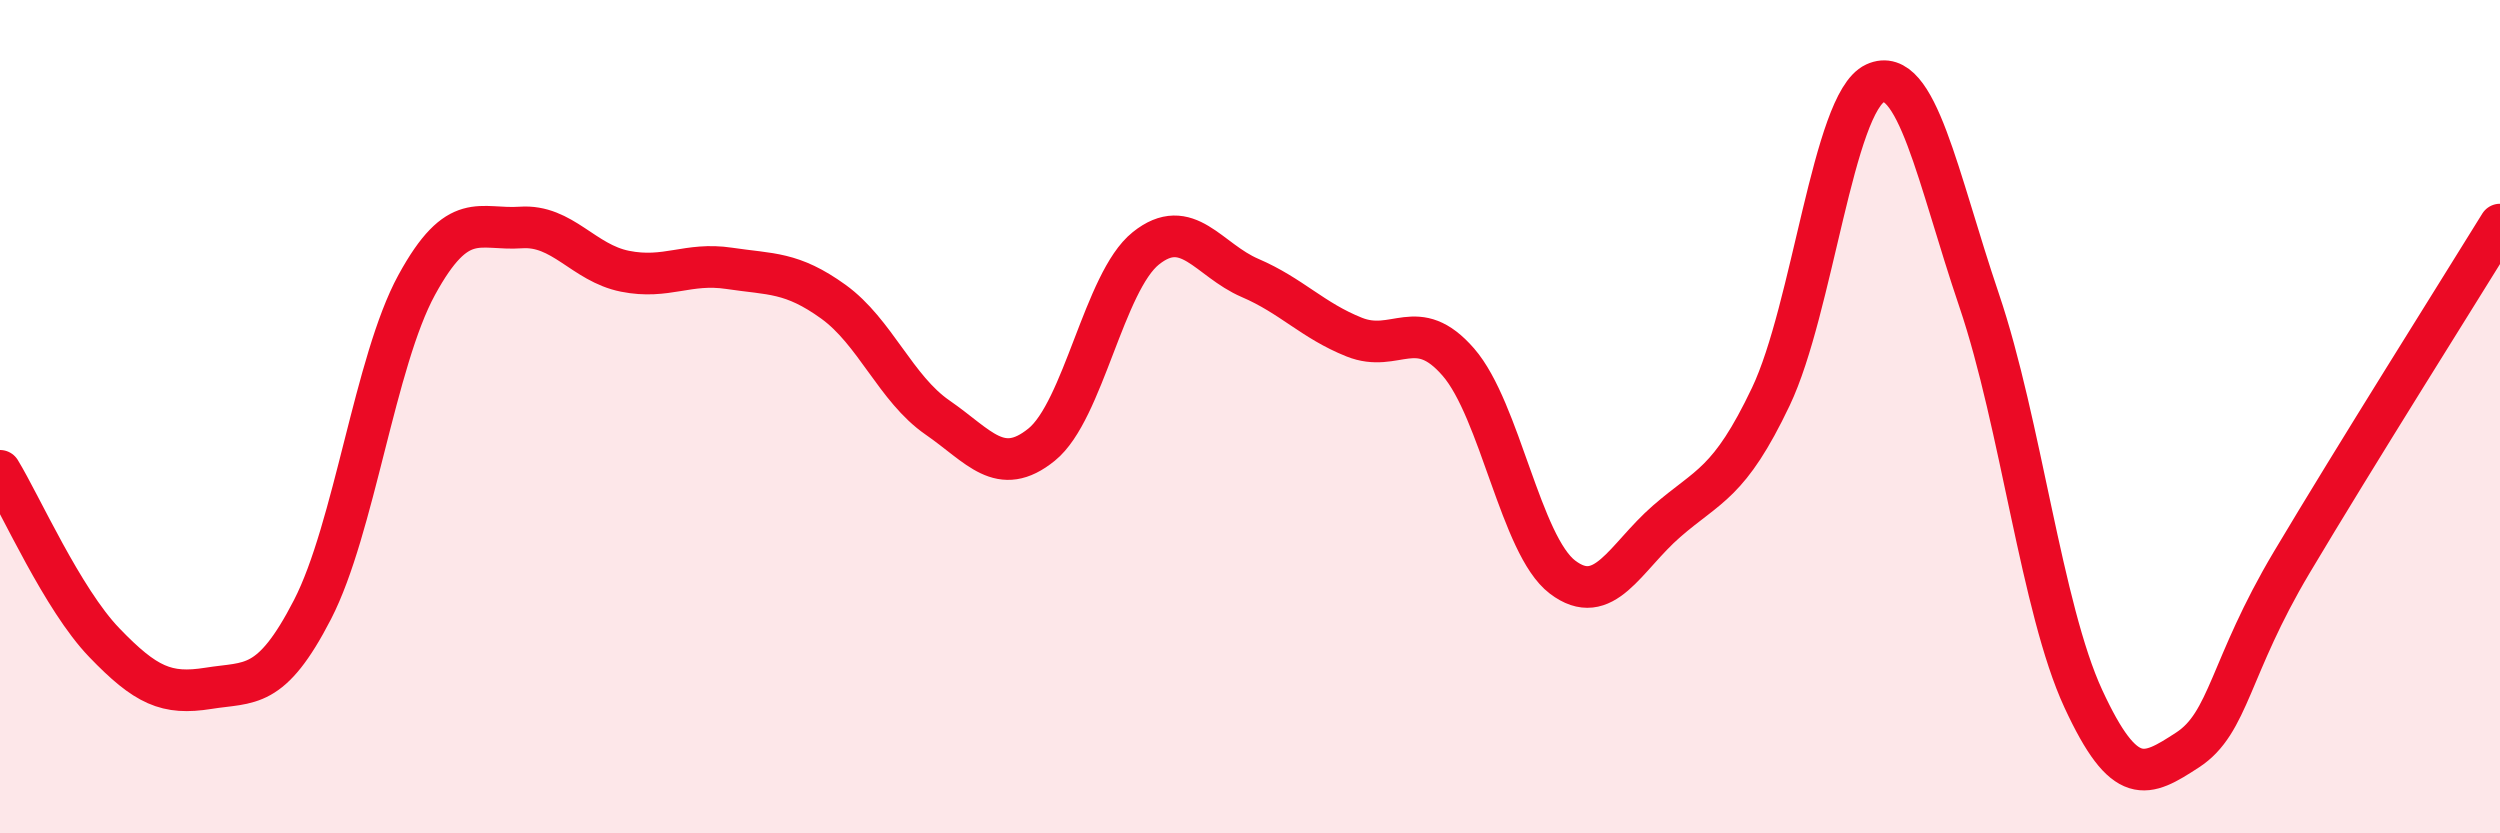 
    <svg width="60" height="20" viewBox="0 0 60 20" xmlns="http://www.w3.org/2000/svg">
      <path
        d="M 0,11.3 C 0.5,12.12 1.5,14.38 2.5,15.42 C 3.5,16.46 4,16.68 5,16.52 C 6,16.36 6.5,16.57 7.5,14.63 C 8.5,12.69 9,8.67 10,6.84 C 11,5.01 11.5,5.53 12.5,5.46 C 13.5,5.39 14,6.31 15,6.51 C 16,6.71 16.5,6.29 17.5,6.44 C 18.5,6.59 19,6.52 20,7.24 C 21,7.96 21.5,9.33 22.5,10.02 C 23.5,10.71 24,11.48 25,10.67 C 26,9.86 26.5,6.76 27.5,5.96 C 28.5,5.16 29,6.24 30,6.67 C 31,7.1 31.5,7.69 32.5,8.09 C 33.5,8.49 34,7.54 35,8.69 C 36,9.84 36.5,13.09 37.5,13.85 C 38.5,14.61 39,13.38 40,12.51 C 41,11.64 41.5,11.62 42.5,9.52 C 43.5,7.42 44,2.46 45,2 C 46,1.54 46.5,4.26 47.5,7.21 C 48.5,10.16 49,14.61 50,16.77 C 51,18.93 51.5,18.65 52.5,18 C 53.5,17.35 53.5,16.02 55,13.5 C 56.5,10.98 59,7.01 60,5.39L60 20L0 20Z"
        fill="#EB0A25"
        opacity="0.1"
        stroke-linecap="round"
        stroke-linejoin="round"
      />
      <path
        d="M 0,11.3 C 0.5,12.12 1.5,14.38 2.5,15.42 C 3.5,16.46 4,16.68 5,16.52 C 6,16.36 6.5,16.57 7.5,14.63 C 8.5,12.69 9,8.67 10,6.84 C 11,5.01 11.5,5.53 12.5,5.46 C 13.5,5.39 14,6.31 15,6.51 C 16,6.71 16.5,6.29 17.5,6.44 C 18.5,6.59 19,6.52 20,7.24 C 21,7.96 21.5,9.33 22.5,10.02 C 23.5,10.71 24,11.48 25,10.67 C 26,9.86 26.5,6.76 27.5,5.96 C 28.5,5.16 29,6.24 30,6.67 C 31,7.1 31.5,7.69 32.5,8.09 C 33.5,8.49 34,7.54 35,8.69 C 36,9.84 36.5,13.09 37.5,13.85 C 38.5,14.61 39,13.38 40,12.51 C 41,11.64 41.5,11.62 42.5,9.52 C 43.5,7.42 44,2.46 45,2 C 46,1.54 46.5,4.26 47.5,7.21 C 48.5,10.16 49,14.61 50,16.77 C 51,18.93 51.5,18.65 52.5,18 C 53.5,17.35 53.5,16.02 55,13.5 C 56.5,10.98 59,7.01 60,5.39"
        stroke="#EB0A25"
        stroke-width="1"
        fill="none"
        stroke-linecap="round"
        stroke-linejoin="round"
      />
    </svg>
  